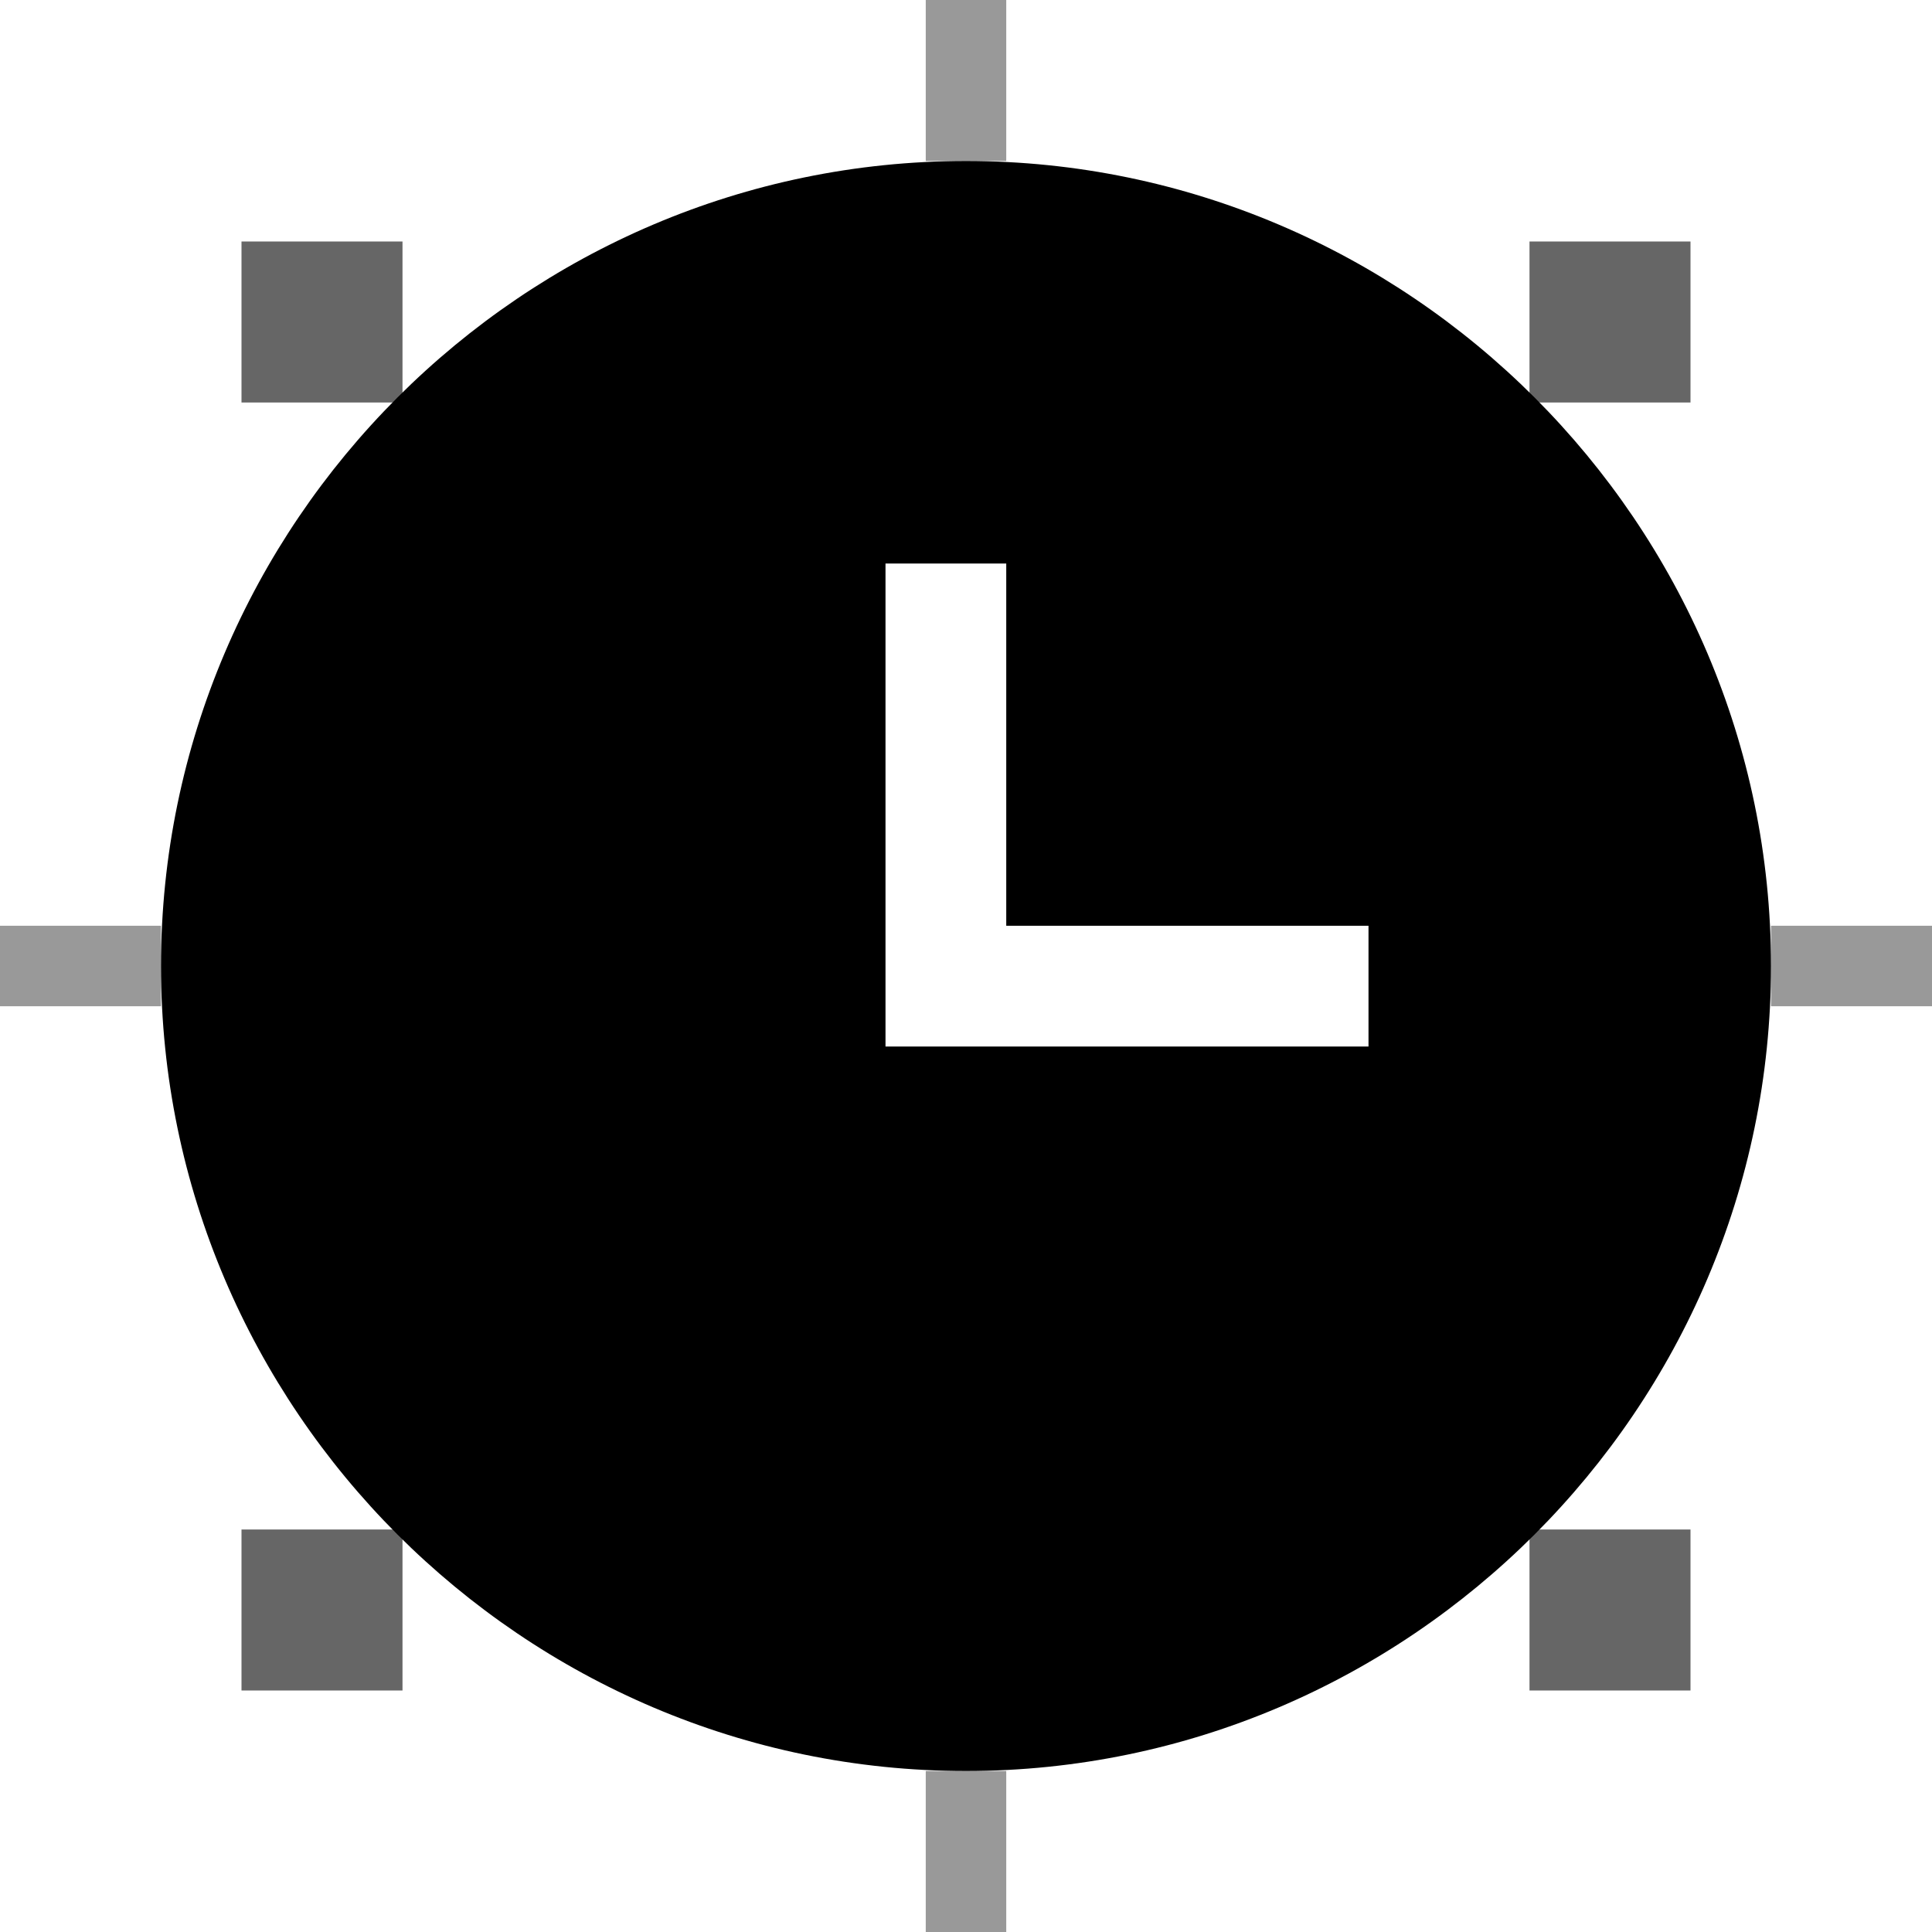 <svg viewBox="0 0 24 24" fill="none" xmlns="http://www.w3.org/2000/svg">
  <path d="M12 2C6.5 2 2 6.5 2 12S6.5 22 12 22S22 17.5 22 12S17.5 2 12 2ZM17 13H11V7H12.5V11.5H17V13Z" fill="currentColor"/>
  <path d="M19 3H21V5H19V3ZM19 19H21V21H19V19ZM3 3H5V5H3V3ZM3 19H5V21H3V19Z" fill="currentColor" opacity="0.6"/>
  <path d="M12 0V2M12 22V24M0 12H2M22 12H24" stroke="currentColor" stroke-width="1" opacity="0.4"/>
</svg>